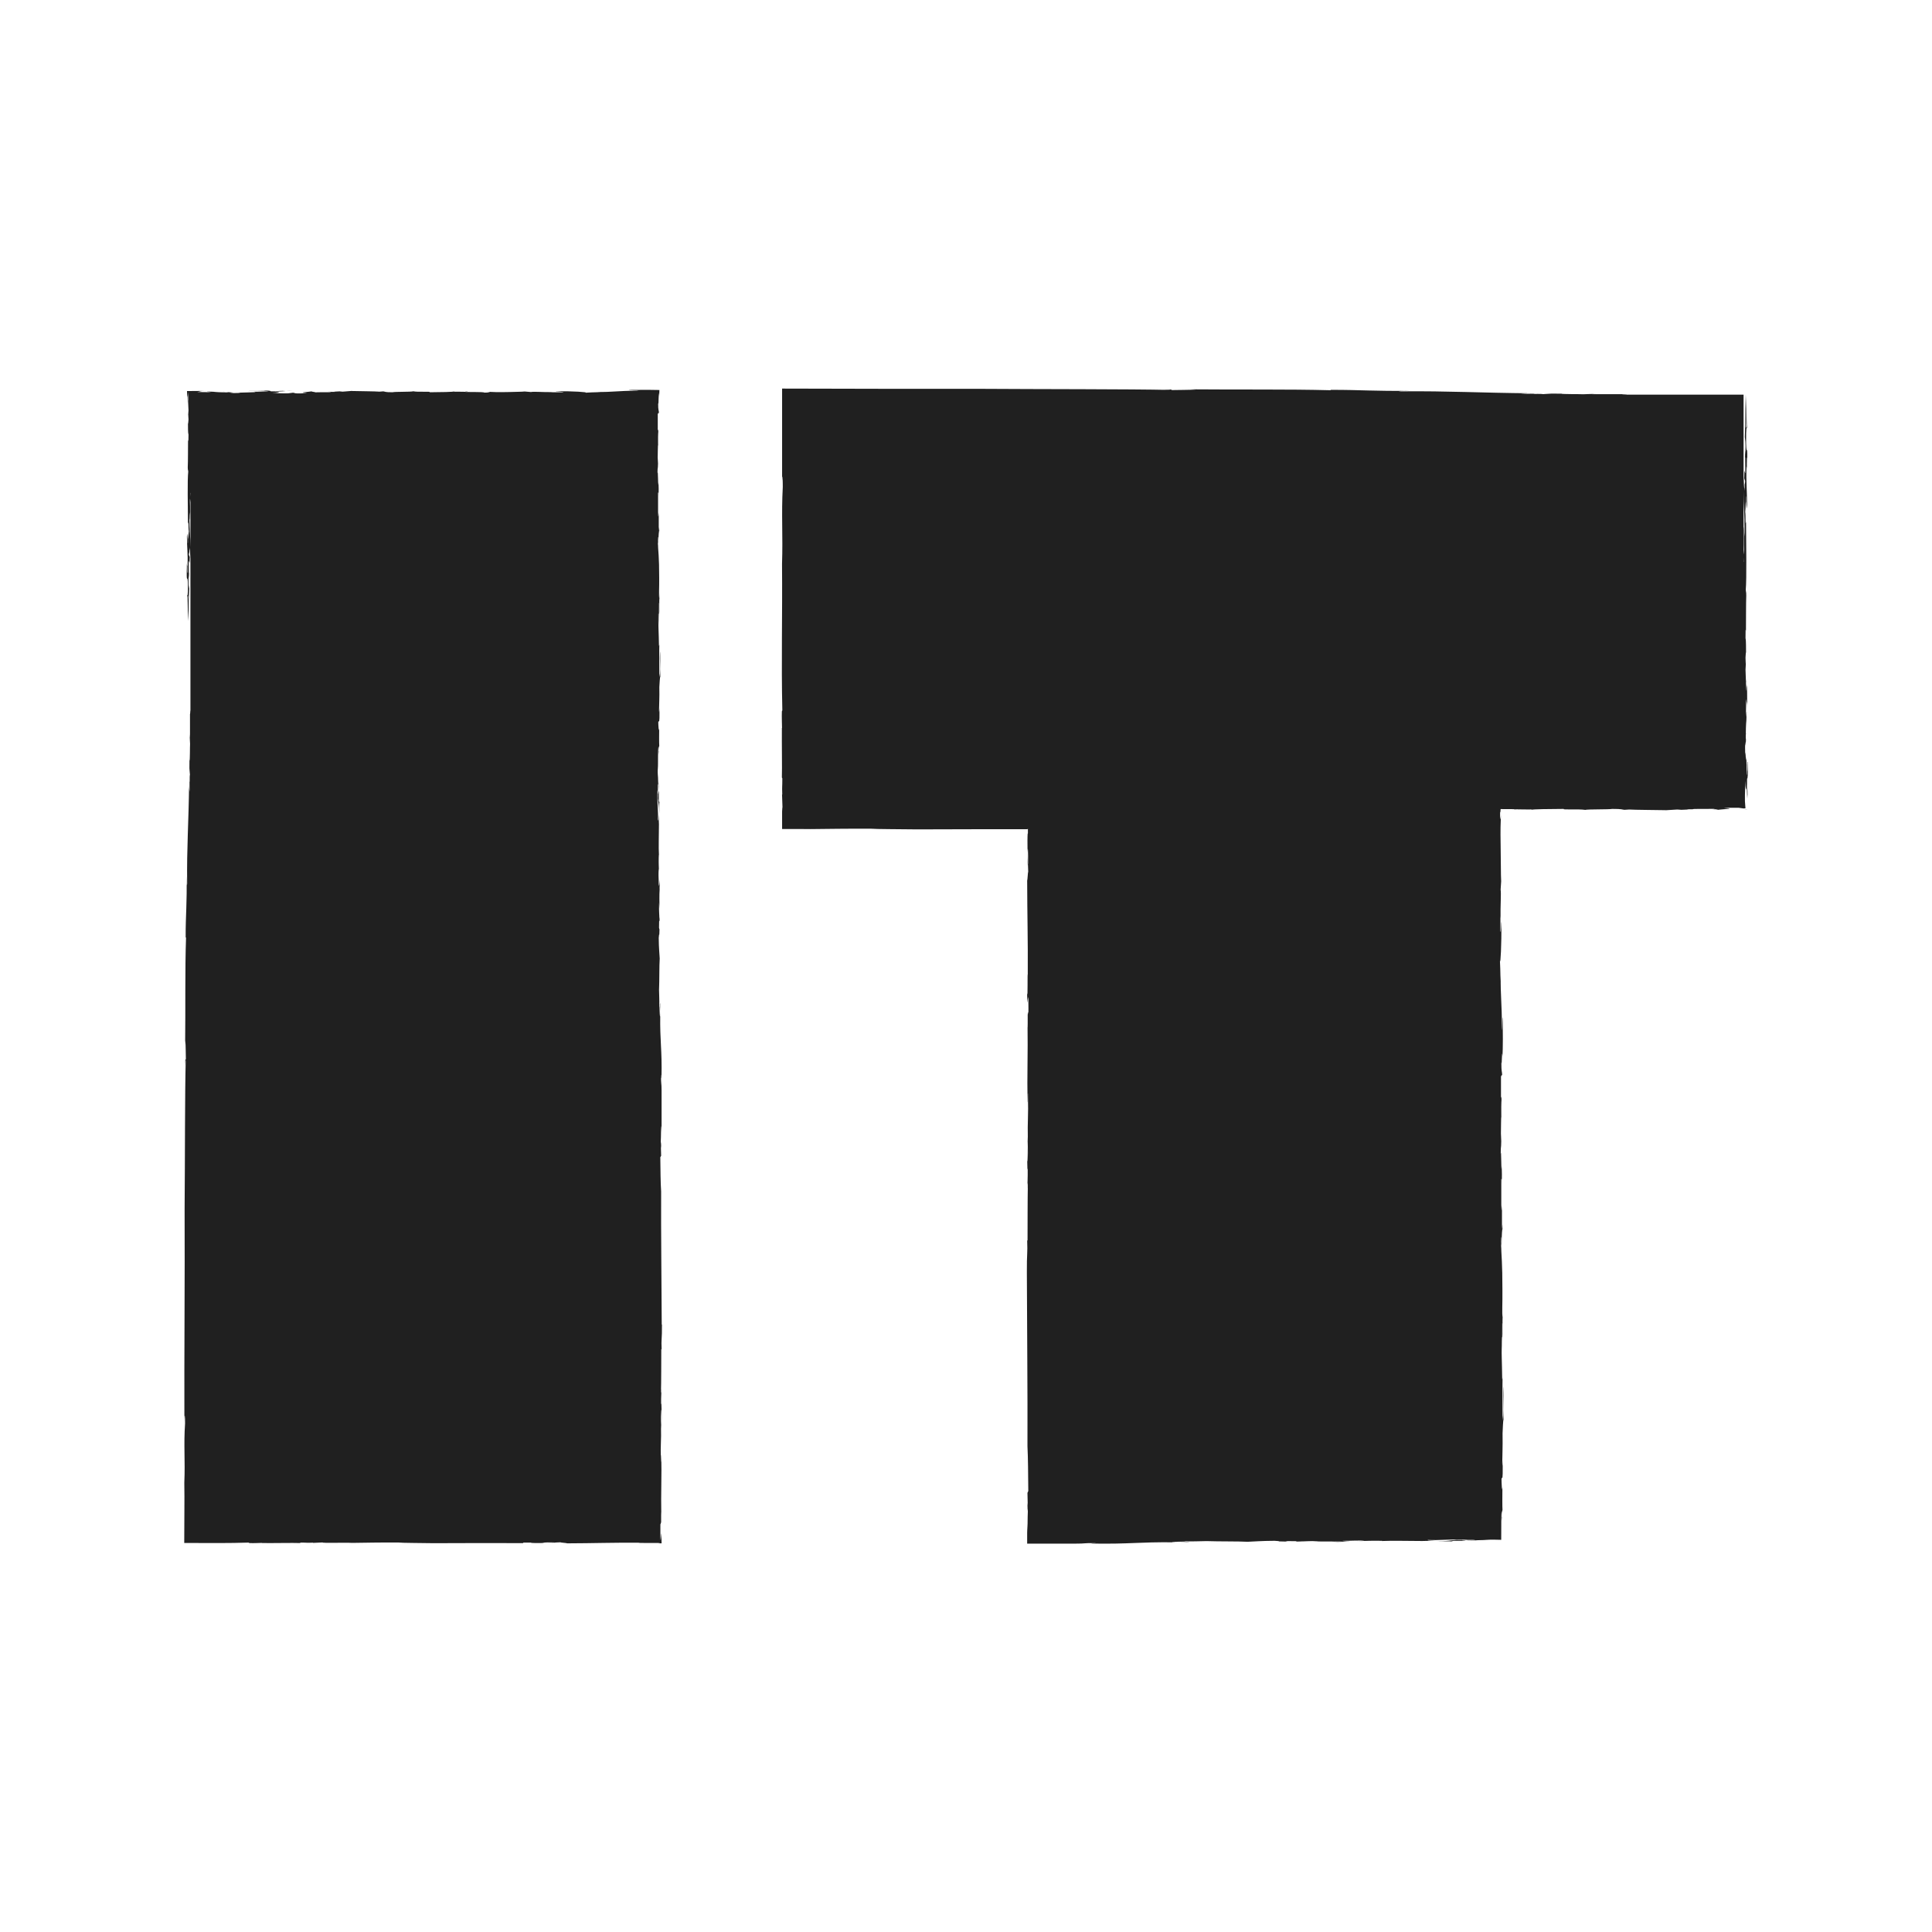 <?xml version="1.0" encoding="UTF-8"?><svg id="a" xmlns="http://www.w3.org/2000/svg" viewBox="0 0 258.59 258.59"><path d="m25.17,55.5s-.04.22-.04.58l.04-.58Z" fill="#202020" stroke-width="0"/><path d="m25.3,76.67s0-.02,0-.05c0-.03,0,0,0,.05Z" fill="#202020" stroke-width="0"/><path d="m25.45,68.05c0,.24,0,.56.02.58,0-.17-.01-.37-.02-.58Z" fill="#202020" stroke-width="0"/><path d="m25.44,67.77c0,.09,0,.18.01.28,0-.15,0-.28-.01-.28Z" fill="#202020" stroke-width="0"/><path d="m33.14,52.35c.6-.04,1.81,0,1.81-.03-.63,0-1.52-.02-1.81.03Z" fill="#202020" stroke-width="0"/><path d="m88.44,203.87v.39c0-.19,0-.31,0-.39Z" fill="#202020" stroke-width="0"/><polygon points="88.17 105.94 88.17 105.95 88.17 105.95 88.17 105.94" fill="#202020" stroke-width="0"/><path d="m88.17,105.94c0-.45,0-.88-.05-1.44,0,.45.02,1.09.05,1.44Z" fill="#202020" stroke-width="0"/><path d="m88.15,109.02c0-.06,0-.1,0-.17,0,.06,0,.11,0,.17Z" fill="#202020" stroke-width="0"/><path d="m88.23,80.1s0,0,0,0c0,0,0,.01,0,.02v-.02Z" fill="#202020" stroke-width="0"/><path d="m88.22,86.22c0-.1.01-.23.02-.39,0,.1-.01.24-.02.39Z" fill="#202020" stroke-width="0"/><path d="m88.27,123.29s0,0,0,0c0,.01,0,.02,0,.03,0-.01,0-.02,0-.02Z" fill="#202020" stroke-width="0"/><path d="m88.57,177.28c-.02-5.42-.11-12.44-.08-17.81-.08-1.17-.09-2.87-.11-4.59l.11-.18-.04-1.43c.03-.58.02,1.1.06.07l-.07-.54c.04-.11.03-3.67.11-1.27v-5.55c0-1.23-.09-.72-.07-2.07.03-.28.02.49.06.38.08-4.07-.22-4.71-.17-8.5l.02.32c-.01-.32-.02-.79-.03-1.18,0-.2,0-.37,0-.5,0-.13,0-.21,0-.21-.11.49.06.68,0,1.84-.1-.1-.05-1.44-.12-1.37.03-.89-.02-1.41-.03-2.19.06-1.32.02-3.22.09-4.21-.03-.65-.12-1.37-.13-2.76.07-1,.07.24.1-1.12l-.06-.22c0-1.11.02-.94.05-.9,0-1.19-.08-.99-.04-2.48l.05.83c-.02-1.1-.01-1.55,0-3.09.03.03.03.65.02,1.1.08-.83-.04-1.43-.03-1.88-.02.13-.04,1.19-.09.67.01-.76-.08-1.62,0-2.17l.05.83c-.04-1.59-.07-.85-.05-2.68,0,.1.02.05.03.09-.07-1.16,0-2.67,0-4.37v.32c0-.69-.05-1.07-.05-1.44-.03.97-.05.71-.1.8.09-1.29-.11-1.97-.05-4.07.03.03.07.54.04,1.12.09.72.17.81.22,2.09-.02-.73-.03-1.58,0-1.56l-.08-.23c0-.48,0-.86,0-1.23-.06-.21-.09.98-.13-.14-.03-1.26.09-.67.05-.87-.03-1.73-.09-.72-.06-2.39,0,.14.02.39.02.55.03-1.19-.02-2.86.09-3.2.02.18.06.21.05.67l-.02-.02c.07,1.22,0-.75.06-.73-.03-.28-.02-1.64-.01-2.3l-.06.24c-.19-2.53.13.14.1-2.36-.04-1.58-.02.6-.06-.37.01-1.07.07-1.47.04-3.04.03-.44.06-1.33.13-1.4-.03-.95.03-2.89-.04-3.43-.06,1.63.08,1.62-.02,3.52l-.07-.53c0-1.32-.03-3,0-3.91-.01.18-.03.27-.05.15-.03-1.88-.1-2.42-.08-4.24.06-.24.05.83.06,1.61.05-1.18,0-1.23.03-3.06.06-.1,0,1.23.05,1.44l-.02-2.02s0,0,.01,0c-.09-.29,0-1.54-.02-2.78,0-2.93-.13-3.38-.2-5,.03-.44.05-.56.07-.38-.04.72,0,.59.02.84,0-.99.09-2.16.13-1.61-.03-1.57-.05.57-.08-.39v-2.15c-.04.25-.05,1.01-.09-.1-.01-.94,0-1.39,0-2.62.02.18.07-.39.07.53.02-.59.02-1.52-.03-1.88-.04,1.34-.04-2.2-.12-1.2l.04-1.34c0,.31.03.34.02.79.07-.38-.02-1.1-.03-1.57.01-.47.02-1.7.05-1.8-.02-.42,0-1.46.03-1.66-.01-.63-.05-.05-.07-.23v-2.15c.05-.11.16-.29.17.03-.04-.81-.12-.29-.12-1.52.02.18.03.16.04.06,0-.05.01-.13.01-.21,0-.13,0-.27.01-.41.02-.57.04-1.13.08-.32.01-.21.02-.49.03-.84-.37,0-.81-.01-1.28-.02-.32,0-.65,0-.99,0-.6,0-1.21,0-1.67.01-.68.06,1.2.04,1.12.1-3.1.02-3.29.2-5.57.17l.59.02c-1.42.04-1.26.03-2.09.08.39-.08-1.61-.21-3.95-.2-.2.04,1.31.08.93.14h-1.55c-.11,0,.06,0,.26-.02-1.39.03-2.59-.1-2.99-.01l-1.41-.12.56.05c-.19.04-1.75.05-2.07.07-1.59.04-2.17,0-3.04-.04.28.03.97.11-.29.12.01-.13-2.63-.05-2.59-.11-.51,0-1.4-.04-1.46.01l.09-.08c-.12.11-1.96.11-3.37.13.32-.15-1.55.01-2.18-.13-.27.1-2.51.04-2.76.13-1.09,0-.98-.09-1.25-.12l-.51.04c-.55-.05-2.59-.06-3.8-.09l-1.13.09-.42-.04c-.18.02-1.12.04-.54.07h-.61c-.05.09-.86.02-2.08.06-.28-.02-.21-.04.06-.05-.58,0-.37-.05-.64-.08.15.04-2.16.17-.59.22.11.04-.85.07-1.44.05l-.36-.09-.72.09c-.94.01-1.34-.04-2.1-.05.78,0,1.73-.17-.28-.17,1.05-.01,1.57-.06,2.12-.08-.42,0-.62-.01.02-.05-1.57.03-.52.05-2.07.07.09-.08-.35-.11-1.7-.13l1.01.06s-.12.02-.19.02c.38,0,.49.02.58.05-.28,0-1.51.08-1.94.06,1.21.11-2.81.09-1.84.16-.18.02-1.26.03-1.37-.01,1.3-.06-.98-.09-.77-.15-.48.02,1.02.06.37.09-.77,0-1.34-.04-1.77-.07h.32s-1.19-.05-1.19-.05c-.2.04,1.16.07.06.09-.29-.02-1.39,0-1.36-.03.53-.05.15-.13,1.09-.14-.55,0-1.76.02-2.48.02.01.74.03,1.06.07.44v1.23c0-.09,0-.21.01-.34,0-.17.01-.35.02-.52.01-.34.03-.62.04-.68.04,0,.05,0,0,0,.01.03.02.36.02,1.15l-.02-.02.06,1.33-.04.56s.04.19.04.67c-.02.13-.03.58-.07.54,0,1.39.04,1.28.07,1.46,0,.78-.01,1.07-.06.71-.01,1.07,0,2.93-.04,3.66.04,1.43.02-.29.07.54-.14,1.23-.05,4.72-.04,7.04.12-.61.02.53.11,1-.04.07-.09,2.06-.12.23v1.24c-.05.85-.04-2.06-.13-.77,0,1.39.14,2.31.09,3.95-.09-.55.03,1.26-.07.86-.03-.34-.02-.8-.03-1.26l-.02.29c-.03,3.06.1.88.16,2.49.01,1.86-.07,1.47-.11,1.58-.02.29,0,1.23.02,1.72-.05-1.14.05-2.1.11-1.58-.1.82,0,2.76.03,3.27.1-2.66,0-1.84.12-4.34-.03-.34-.12-.29-.08-1.79.04.94.05-.06.06-.33-.05.29-.02-1.04-.04-1.5.04-.42.12.9.14-.62l-.12-.29c.02-.59.09.25.06-1.01.06.68.1-.21.12,1.51.1-2.04-.05-3.14-.1-4.72,0,.12.02.16.02.24-.02-.35-.02-.9-.03-1.33.03-1.05.05.83.09.56v-1.7s0-.04,0-.04c-.02-.45-.03-.87,0-1.03.02.21.03.36.05.5v27.89c-.02-.2-.03.57-.06.42v3.09c0,.29-.03-.81-.02-.34-.03.58.03.96.03,1.27-.03.27,0,2.31-.08,2.22-.05,2.1.1.88.06,2.84-.05.26-.01-1.55-.06-.68l.02,2.03c-.02-.18-.08-.39-.07-1.15-.06,5.48-.32,8.43-.26,13.44-.06.71-.04-.51-.08-1.01.08,3.63-.13,5.1-.12,8.19l.05.06c-.15,4.3-.06,9.49-.12,14.35l.03-.58c.05.67.05,1.75.07,2.55-.02.12-.1-.58-.08.83.02-.29.03-.89.06-.71-.12,4.18-.09,13-.15,19.87.04,9.29-.06,19.36-.03,28.48,0-1.39.11-.8.09.25-.2,2.87.03,4.97-.1,7.9.02,1.26.02,2.48.01,3.68,0,1.49-.01,2.95-.02,4.39,1.59,0,3.16,0,4.73.01,1.29,0,2.58-.02,3.88-.06l.1.06c.74.03.94-.01,1.71-.02l-.02.02c1.83.02,4.05-.04,5.1,0l.07-.06c1.09,0,.56.05,1.68.01l-.03.03,1.3-.06c-.13.11,3.07,0,3.94.06,1.41-.02,4.08-.07,6.22-.05.4.06,3.02.06,4.69.09,3.25-.01,7.9-.03,12.03-.01l-.07-.07h1.08s.13.02-.03.03c.84.08,2.49-.03,3.36.03-.55-.07-.76-.01-1.37-.01-.89-.03-.04-.1,1.16-.07l-.02.02.82-.04c.09.06.83.08.93.14,3.56-.01,5.98-.11,9.65-.08-.19.03.47.03,1.08.03.25,0,.5,0,.72,0,.25,0,.48,0,.64,0,.33,0,.45.02.11.05.19,0,.37,0,.43,0-.02-1.71-.04-1.43-.07-1.01-.03.43-.06.99-.09.11,0-.44,0-.9,0-1.26,0-.25,0-.44.02-.5.03.29.07-.5.08,0v-1.47c0-.14.02.18.02.35-.06-3,.07-5.32,0-8.01-.04-.2-.01,1.07-.05.87-.08-2.71.07-2.39.01-4.92l.05.52c-.04-.82-.08-1.17-.04-2.51.06-.23.05,1.14.08,1.78,0-.92-.01-3.25-.07-2.54-.02-1.1.04-1.5.05-2.1-.02-.02-.04,1.03-.07.38.04-1.5.03-3.82.04-5.66.02.02.04-.11.05.05-.08-1.48.06-1.32.04-3.35ZM25.47,66.01s.01,0,.02-.06v.51l-.02-.45Z" fill="#202020" stroke-width="0"/><path d="m88.05,103.1s0,.06,0,.09c0-.02,0-.05,0-.09Z" fill="#202020" stroke-width="0"/><path d="m33.96,52.42s-.07,0-.12-.01c.03,0,.07,0,.12.01Z" fill="#202020" stroke-width="0"/><path d="m88.24,99.85s-.01-.04-.02-.05c0,.04.01.06.02.05Z" fill="#202020" stroke-width="0"/><path d="m88.25,107.4v.02s0-.02,0-.02Z" fill="#202020" stroke-width="0"/><path d="m41.64,52.37s-.02,0-.04,0c.01,0,.03,0,.04,0Z" fill="#202020" stroke-width="0"/><path d="m25.38,70.28s0,.07,0,.1c0-.04,0-.07,0-.1Z" fill="#202020" stroke-width="0"/><path d="m88.28,80.48l-.04-1.12v.74s.02.03.04.38Z" fill="#202020" stroke-width="0"/><path d="m88.2,114.51c0,.09,0,.18.02.27,0-.18,0-.24-.02-.27Z" fill="#202020" stroke-width="0"/><path d="m88.32,123.05c-.01-.61-.03-.07-.05.23.01.01.03,0,.05-.23Z" fill="#202020" stroke-width="0"/><path d="m88.1,59.63c-.01-.17-.02-.21-.03-.19,0,.13.01.21.03.19Z" fill="#202020" stroke-width="0"/><path d="m39.23,52.35c.07,0,.13,0,.22,0-.04,0-.12,0-.22,0Z" fill="#202020" stroke-width="0"/><path d="m42.28,52.45c.15,0,.34,0,.62,0-.27,0-.47,0-.62,0Z" fill="#202020" stroke-width="0"/><path d="m88.1,72.78c0,.2,0,.4.02.58,0-.32-.01-.47-.02-.58Z" fill="#202020" stroke-width="0"/><path d="m44.32,52.42h-.78s.77.01.77.01c0,0,.01,0,.01-.01Z" fill="#202020" stroke-width="0"/><path d="m38.26,52.34c.3,0,.71,0,.97,0-.38-.02-.68-.02-.97,0Z" fill="#202020" stroke-width="0"/><path d="m74.07,52.48s.05,0,.08,0c.6-.03.22-.02-.08,0Z" fill="#202020" stroke-width="0"/><path d="m46.89,52.32s.07,0,.1,0l.22-.02-.33.02Z" fill="#202020" stroke-width="0"/><path d="m34.94,52.32c.15,0,.28,0,.38-.01-.12,0-.26,0-.44,0,.04,0,.05.01.05.02Z" fill="#202020" stroke-width="0"/><path d="m62.54,52.38c-.22.02-.3.04-.31.05.26,0,.42-.01.31-.05Z" fill="#202020" stroke-width="0"/><path d="m233.66,88.9s.04-.28.04-.75l-.04.75Z" fill="#202020" stroke-width="0"/><path d="m233.54,61.25s0,.03,0,.07c0,.04,0,0,0-.07Z" fill="#202020" stroke-width="0"/><path d="m233.39,72.51c0-.32,0-.73-.02-.75,0,.23.01.49.02.75Z" fill="#202020" stroke-width="0"/><path d="m233.4,72.87c0-.12,0-.24-.01-.36,0,.2,0,.36.01.36Z" fill="#202020" stroke-width="0"/><path d="m233.82,102.39c.02.39.02-1.22.02-.73,0,.49,0,.89.02.88,0-.82.02.21-.03-.16Z" fill="#202020" stroke-width="0"/><path d="m137.53,135.56c0-.12,0-.27,0-.52v.52Z" fill="#202020" stroke-width="0"/><polygon points="196.1 206.19 196.08 206.19 196.08 206.19 196.1 206.19" fill="#202020" stroke-width="0"/><path d="m196.1,206.19c.59,0,1.14,0,1.87-.05-.59,0-1.43.02-1.87.05Z" fill="#202020" stroke-width="0"/><path d="m192.06,206.17c.07,0,.13,0,.22,0-.08,0-.15,0-.22,0Z" fill="#202020" stroke-width="0"/><path d="m201.07,176.32s0,0,0,0c0,.01,0,.02,0,.02v-.02Z" fill="#202020" stroke-width="0"/><path d="m201.05,184.31c0-.13.01-.3.02-.51,0,.13-.01.32-.02.51Z" fill="#202020" stroke-width="0"/><path d="m173.44,206.28s0,0,0,0c-.02,0-.02,0-.04,0,.01,0,.02,0,.03,0Z" fill="#202020" stroke-width="0"/><path d="m201.07,202.11s-.01-.06-.02-.06c0,.05.01.08.02.06Z" fill="#202020" stroke-width="0"/><path d="m194.19,206.26h-.03s.03,0,.03,0Z" fill="#202020" stroke-width="0"/><path d="m199.98,206.06c-.08,0-.16,0-.23,0,.06,0,.14,0,.23,0Z" fill="#202020" stroke-width="0"/><path d="m104.64,64.84c0-.06,0-.11,0-.17,0,.05,0,.11,0,.17Z" fill="#202020" stroke-width="0"/><path d="m233.46,69.59s0-.09,0-.13c0,.05,0,.09,0,.13Z" fill="#202020" stroke-width="0"/><path d="m233.75,101.26s0-.09.01-.15c0,.03,0,.09-.01.15Z" fill="#202020" stroke-width="0"/><path d="m233.94,101.97l-.06,1.32c0-.06-.02-.15-.02-.25,0,.5-.02.64-.05.75,0-.36-.08-1.97-.06-2.54-.11,1.58-.09-1.47-.16-.2-.02-.23-.03-1.65.01-1.79.06,1.69.09-1.28.15-1-.02-.63-.06,1.33-.09.48,0-1.01.04-1.75.07-2.31v.42s.05-1.56.05-1.56c-.04-.26-.07,1.51-.09.07.02-.38,0-1.82.03-1.77.05.68.13.19.14,1.41,0-1.02-.01-4.25-.09-2.94v-1.21c-.03.76-.09,2.89-.1.46l.02.02-.06-1.69.04-.74s-.04-.25-.04-.87c.02-.16.03-.75.07-.71,0-1.82-.04-1.67-.07-1.91,0-1.02.01-1.4.06-.92.01-1.39,0-3.82.04-4.77-.04-1.86-.02.38-.07-.71.14-1.61.05-6.16.04-9.2-.12.79-.02-.69-.11-1.31.04-.11.09-2.68.12-.3v-1.62c.05-1.11.04,2.69.13,1.01,0-1.82-.14-3.02-.09-5.16.09.72-.03-1.65.07-1.12.03.45.02,1.04.03,1.65l.02-.38c.03-3.99-.1-1.15-.16-3.25-.01-2.43.07-1.92.11-2.06.02-.38,0-1.6-.02-2.24.05,1.48-.05,2.74-.11,2.06.1-1.07,0-3.61-.03-4.27-.1,3.47,0,2.41-.12,5.67.03.45.12.37.08,2.33-.04-1.23-.05.08-.06.43.05-.38.02,1.36.04,1.96-.04.54-.12-1.17-.14.81l.12.37c-.02.78-.09-.33-.06,1.32-.06-.89-.1.27-.12-1.97-.1,2.67.05,4.1.1,6.17,0-.16-.02-.21-.02-.32.02.46.02,1.17.03,1.73-.03,1.37-.05-1.08-.09-.73v2.22s0,.06,0,.06c.02.58.03,1.14,0,1.34-.02-.27-.03-.47-.05-.65v-20.74h-15.67c.26-.02-.75-.03-.54-.06h-4.04c-.38,0,1.06-.03.45-.02-.76-.03-1.25.03-1.66.03-.35-.03-3.01,0-2.9-.08-2.74-.05-1.15.1-3.7.06-.34-.05,2.03-.01.89-.06l-2.65.02c.24-.02.52-.08,1.51-.07-7.15-.06-11.01-.32-17.55-.26-.92-.06.66-.04,1.32-.08-4.74.08-6.66-.13-10.69-.12l-.07.05c-5.62-.15-12.39-.06-18.74-.12l.76.03c-.87.05-2.29.05-3.33.07-.16-.02.75-.1-1.09-.08.38.02,1.16.03.93.06-5.46-.12-16.97-.09-25.94-.15-4.08,0-8.28,0-12.5,0-4.5,0-9.02-.02-13.48-.03,0,4.32,0,8.56,0,12.67,0-1.59.11-.83.09.5-.2,3.74.03,6.49-.1,10.31.06,6.94-.11,13.13.04,19.59l-.06.12c-.03.96.01,1.22.02,2.24l-.02-.02c-.02,2.39.04,5.29,0,6.66l.06.09c0,1.42-.05.74-.01,2.19l-.03-.04.06,1.7s-.04.2-.05.59c0,.22,0,.48,0,.76,0,.49,0,1.03,0,1.59.85,0,1.74,0,2.53,0,.54,0,1,0,1.28.01,1.84-.02,5.33-.07,8.12-.05.52.06,3.94.06,6.12.09,2.11,0,4.67-.01,7.38-.02,2.43,0,4.99,0,7.4,0h0s.04-.04.07-.07h0s0,0,0,0v.11s0,.52,0,.52c-.02-.02-.02.17-.03-.04-.08,1.09.03,3.25-.03,4.39.07-.71.01-.99.01-1.79.03-1.16.1-.05.07,1.51l-.02-.03.04,1.07c-.06.12-.08,1.09-.14,1.21.01,4.64.11,7.81.08,12.6-.06-.49.02,3.44-.09,2.48.04,2.88.09-.47.17.84,0,.8.03,1.65-.01,1.79-.03-.38-.07.65-.08,0v1.92c0,.18-.02-.24-.02-.45.06,3.92-.07,6.94,0,10.46.04.26.01-1.39.05-1.14.08,3.54-.07,3.12-.01,6.42l-.05-.68c.04,1.06.08,1.53.04,3.28-.06.31-.05-1.49-.08-2.33,0,1.2.01,4.24.07,3.32.02,1.44-.04,1.96-.05,2.74.02.03.04-1.35.07-.5-.04,1.96-.03,4.99-.04,7.39-.02-.02-.04.15-.05-.06.08,1.93-.06,1.72-.04,4.37.02,7.08.11,16.24.08,23.26.08,1.53.09,3.75.11,5.99l-.11.24.04,1.86c-.03.76-.02-1.43-.06-.09l.07.7c-.02.07-.03,1.27-.04,2.06,0,.22,0,.41-.01.54,0,.12,0,.21,0,.28,0,.06,0,.1,0,.1,0,0,0-.04,0-.11,0-.08,0-.2-.01-.37,0-.17-.01-.44-.03-.83v2.66s6.4,0,6.4,0c1.6,0,.94-.09,2.71-.07.36.03-.64.02-.49.06,5.32.08,6.14-.22,11.1-.17l-.42.02c.42-.01,1.03-.02,1.54-.03.25,0,.48,0,.65,0,.17,0,.27,0,.28,0-.64-.11-.89.06-2.4,0,.13-.1,1.89-.05,1.79-.12,1.16.03,1.84-.02,2.85-.03,1.72.06,4.2.02,5.5.09.84-.03,1.79-.12,3.61-.13,1.3.07-.31.07,1.46.1l.28-.06c1.45,0,1.22.02,1.17.05,1.55,0,1.29-.08,3.24-.04l-1.09.05c1.44-.02,2.03-.01,4.04,0-.04.03-.85.03-1.44.02,1.09.08,1.87-.04,2.46-.03-.17-.02-1.56-.04-.88-.09.99.01,2.12-.08,2.83,0l-1.09.05c2.08-.04,1.11-.07,3.49-.05-.13,0-.07.02-.12.03,1.51-.07,3.48,0,5.71,0h-.42c.9,0,1.39-.05,1.88-.05-1.27-.03-.92-.05-1.04-.1,1.68.09,2.57-.11,5.31-.05-.04.03-.71.07-1.46.04-.94.09-1.05.17-2.73.22.96-.02,2.07-.03,2.04,0l.29-.08c.63,0,1.13,0,1.6,0,.27-.06-1.27-.09.19-.13,1.65-.03.87.09,1.13.05,1.12-.02,1.36-.04,1.59-.06.11,0,.22-.01.43-.02.29,0,.72,0,1.44,0,0,0,0-.03,0-.05,0,.01,0,.03,0,.05-.23,0-.61.01-.89.02.29,0,.6,0,.91,0,0-.86,0-1.79.01-2.56,0-.65.02-1.16.07-1.35.02.23.06.28.05.87l-.02-.02c.07,1.59,0-.98.06-.96-.03-.36-.02-2.14-.01-3.01l-.06.31c-.19-3.3.13.18.1-3.08-.04-2.07-.02.78-.06-.49.01-1.4.07-1.92.04-3.96.03-.57.06-1.73.13-1.83-.03-1.24.03-3.77-.04-4.48-.06,2.12.08,2.12-.02,4.6l-.07-.7c0-1.72-.03-3.92,0-5.11-.01.24-.03.35-.05.2-.03-2.45-.1-3.16-.08-5.54.06-.31.05,1.08.06,2.1.05-1.54,0-1.61.03-3.99.06-.13,0,1.61.05,1.88l-.02-2.64s0,0,.01,0c-.09-.38,0-2.01-.02-3.63,0-3.82-.13-4.41-.2-6.53.03-.57.05-.74.07-.5-.04.94,0,.77.02,1.1,0-1.29.09-2.82.13-2.1-.03-2.05-.05.74-.08-.52v-2.81c-.04.33-.05,1.32-.09-.13-.01-1.23,0-1.82,0-3.42.02.23.07-.51.07.7.02-.77.02-1.98-.03-2.45-.04,1.75-.04-2.88-.12-1.57l.04-1.75c0,.4.03.44.02,1.03.07-.5-.02-1.43-.03-2.05.01-.62.02-2.22.05-2.35-.02-.55,0-1.91.03-2.16-.01-.83-.05-.07-.07-.31v-2.8c.05-.15.16-.38.17.04-.04-1.06-.12-.38-.12-1.98.08.92.06-2.12.15-.79.06-.92.06-3.54.03-4.98-.06-.89-.04,1.56-.1,1.47-.02-4.05-.2-4.3-.17-7.28l-.02.77c-.04-1.86-.03-1.65-.08-2.73.08.51.21-2.11.2-5.16-.04-.26-.08,1.71-.14,1.21v-2.03c0-.15,0,.08.02.34-.03-1.82.1-3.38.01-3.9l.12-1.84-.05.73c-.04-.25-.05-4.49-.07-4.91-.04-2.08,0-2.83.04-3.97-.02.18-.04.5-.07.56-.01.03-.02,0-.03-.14,0-.07,0-.17-.01-.3,0-.12,0-.27,0-.45.04,0,.06-.19.07-.46.16,0,.34,0,.52.01.28,0,.57,0,.83,0,.54,0,.94,0,.93.03.66,0,1.83.04,1.91-.01l-.11.08c.15-.11,2.56-.11,4.4-.13-.42.15,2.02-.01,2.84.13.35-.1,3.27-.04,3.6-.13,1.42,0,1.28.09,1.64.12l.66-.04c.72.05,3.38.06,4.96.09l1.47-.09.55.04c.24-.02,1.46-.04.7-.07h.8c.07-.09,1.12-.02,2.72-.06.37.02.27.04-.08.05.76,0,.48.05.84.08-.2-.04,2.81-.17.77-.22-.07-.02.2-.04.59-.05.2,0,.42,0,.65,0,.24,0,.48,0,.69,0l.64.09.25-.02-.07-.94c0-.17,0-.32,0-.47,0-.13,0-.26,0-.38,0-.24.01-.45.02-.65.01-.41.03-.79.04-1.28,0,1.01.17,2.26.17-.36.01,1.38.06,2.05.08,2.77,0-.54.01-.81.05.03-.03-2.05-.05-.68-.07-2.71.08.11.11-.46.13-2.22Zm-.59-26.72v-.67l.02.59s-.01,0-.02.07Z" fill="#202020" stroke-width="0"/><path d="m230,108.38s.03,0,.05,0c-.02,0-.04,0-.05,0Z" fill="#202020" stroke-width="0"/><path d="m201.11,176.81l-.04-1.46v.97s.02.04.04.49Z" fill="#202020" stroke-width="0"/><path d="m184.9,206.22c-.12,0-.24.01-.35.02.23,0,.31,0,.35-.02Z" fill="#202020" stroke-width="0"/><path d="m173.75,206.33c.8-.01.09-.03-.3-.05-.02.01,0,.03.3.05Z" fill="#202020" stroke-width="0"/><path d="m200.93,149.59c-.01-.23-.02-.28-.03-.24,0,.17.01.27.03.24Z" fill="#202020" stroke-width="0"/><path d="m233.51,108.4c-.14,0-.27,0-.44,0,.08,0,.24,0,.44,0Z" fill="#202020" stroke-width="0"/><path d="m229.16,108.3c-.19,0-.45,0-.81,0,.35,0,.61,0,.81,0Z" fill="#202020" stroke-width="0"/><path d="m200.93,166.76c0,.27,0,.53.02.75,0-.41-.01-.62-.02-.75Z" fill="#202020" stroke-width="0"/><path d="m227.53,108.33h-1s-.02,0-.02,0h1.02Z" fill="#202020" stroke-width="0"/><path d="m233.51,108.4c.11,0,.22,0,.31,0,0-.31,0-.59,0-.85,0-.13,0-.26,0-.39,0-.1,0-.2,0-.3,0,.48,0,1.09,0,1.53-.13,0-.22,0-.31,0Z" fill="#202020" stroke-width="0"/><path d="m200.82,122.96s0,.07,0,.11c.03.78.02.29,0-.11Z" fill="#202020" stroke-width="0"/><path d="m223.14,108.44s-.09,0-.13,0l-.29.02.43-.02Z" fill="#202020" stroke-width="0"/><path d="m233.85,102.54c0,.19,0,.36.01.5,0-.16,0-.34,0-.57,0,.05-.01.07-.02.07Z" fill="#202020" stroke-width="0"/><path d="m202.7,108.38c.28-.02.39-.04.4-.05-.33,0-.55.01-.4.05Z" fill="#202020" stroke-width="0"/></svg>